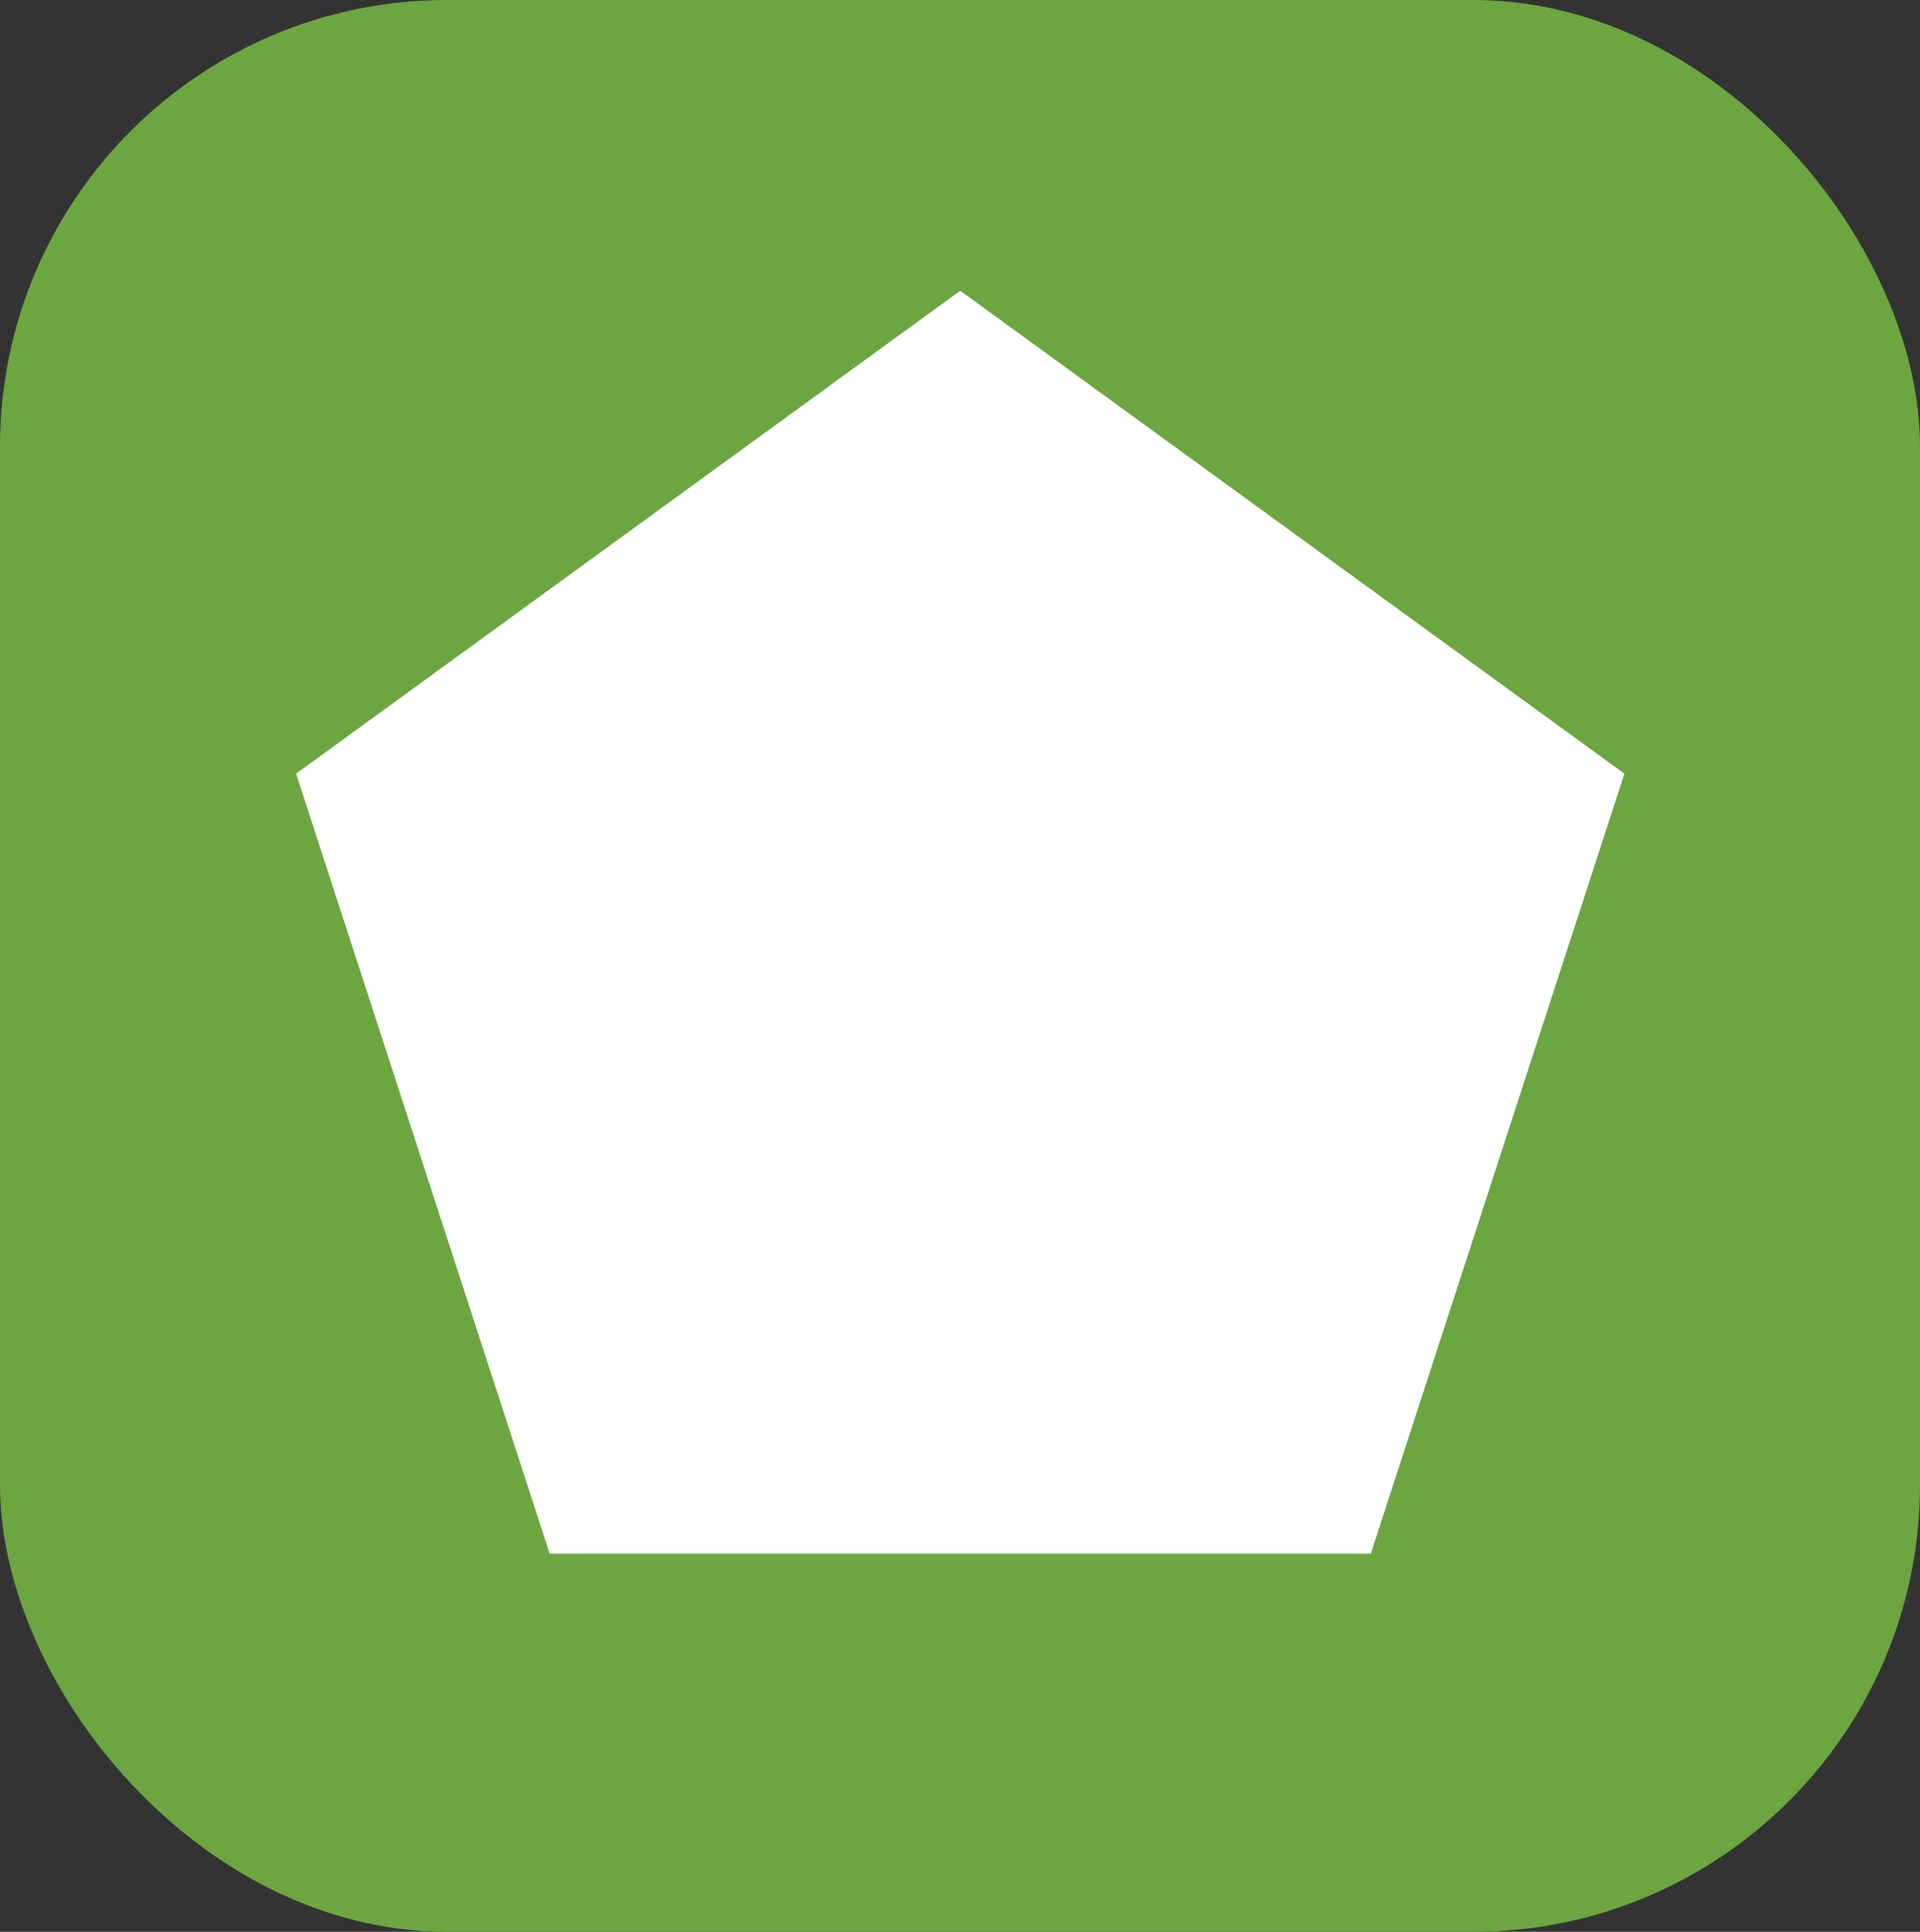 <svg xmlns="http://www.w3.org/2000/svg" width="159" height="160"><rect width="100%" height="100%" fill="#333333" stroke="none"/><g transform="translate(-.38 .08)"><rect width="159" height="160" fill="#6ba641" rx="37" transform="translate(.38 -.08)"/><path fill="#fff" d="m134.6 64-21 64.4H46.2L25 64l55-39.6Zm-.3.2L79.9 24.7 25.5 64.2l20.7 64h67.3ZM79.9 24l55 40-21 64.6h-68L24.9 64Z"/></g></svg>